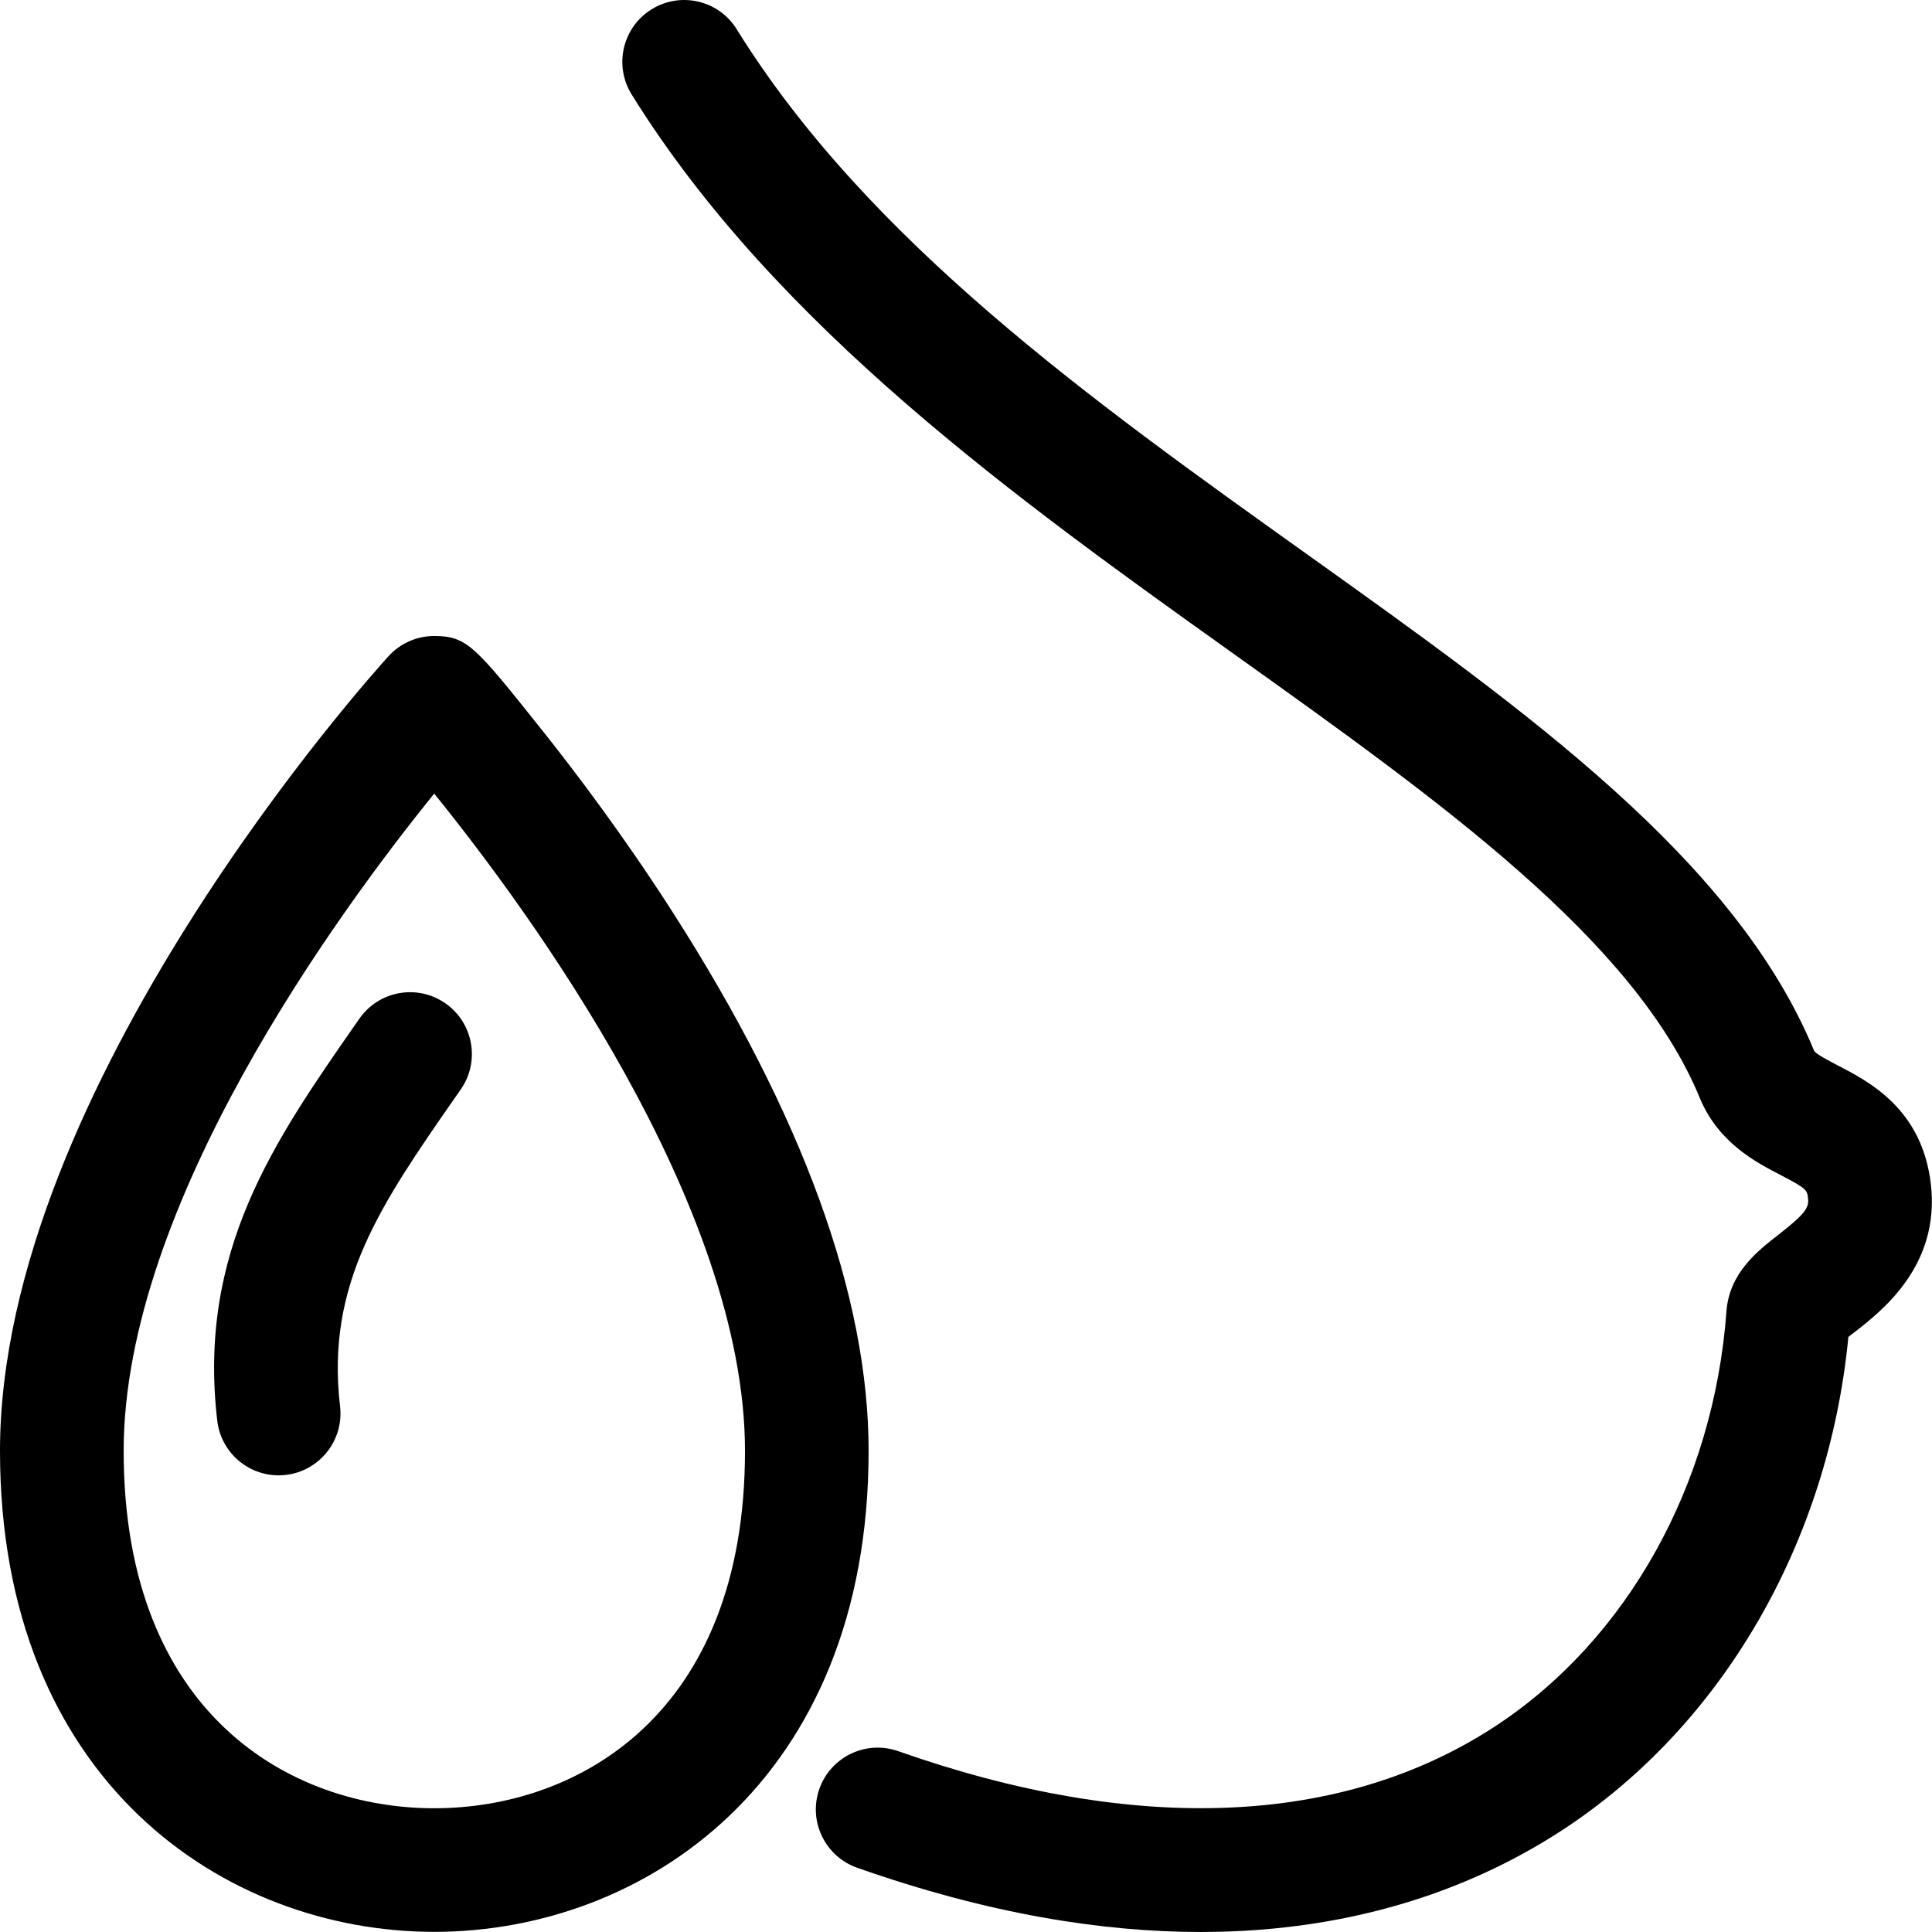 <?xml version="1.0" encoding="UTF-8"?> <svg xmlns="http://www.w3.org/2000/svg" width="512" height="512" viewBox="0 0 512 512" fill="none"><path d="M318.181 511.997C292.146 511.997 261.911 507.216 227.149 494.97C218.621 491.962 214.128 482.606 217.141 474.08C220.138 465.544 229.512 461.08 238.028 464.071C301.028 486.267 355.72 483.985 396.208 457.505C431.228 434.583 454.149 393.47 457.528 347.508C458.282 337.34 465.818 331.473 471.329 327.195C478.385 321.695 479.432 320.051 479.15 317.594C478.908 315.41 478.856 315.012 471.969 311.445C465.349 308.02 455.364 302.848 450.45 290.938C433.208 249.133 381.72 212.375 327.208 173.473C270.235 132.793 205.657 86.698 167.391 25.026C162.617 17.339 164.988 7.233 172.671 2.468C180.375 -2.306 190.465 0.054 195.231 7.749C230.044 63.831 289.126 106.011 346.251 146.797C404.711 188.523 459.919 227.941 480.748 278.441C481.092 279.27 484.963 281.273 487.038 282.348C495.408 286.688 509.428 293.945 511.701 313.868C514.158 335.371 498.822 347.316 491.459 353.047C490.9 353.48 490.357 353.891 489.842 354.289C484.607 408.59 456.528 457.196 414.153 484.915C392.716 498.946 361.2 511.997 318.181 511.997Z" fill="black"></path><path d="M115.07 511.961C59.652 511.961 0 472.084 0 384.506C0 288.192 98.75 178.521 102.957 173.903C104.493 172.215 106.365 170.866 108.452 169.943C110.539 169.021 112.796 168.544 115.078 168.544C123.738 168.544 125.966 171.329 143.325 193.083C152.013 203.962 165.118 221.223 178.255 241.72C212.72 295.505 230.192 343.541 230.192 384.506C230.185 472.084 170.517 511.963 115.071 511.963L115.07 511.961ZM115.07 210.316C89.574 241.816 32.77 319.325 32.77 384.505C32.77 454.407 77.105 479.208 115.078 479.208C153.067 479.208 197.431 454.408 197.431 384.505C197.423 319.458 140.493 241.754 115.07 210.316Z" fill="black"></path><path d="M73.825 390.98C65.634 390.98 58.552 384.84 57.575 376.5C52.321 331.625 72.634 302.43 94.153 271.52L95.22 269.984C100.392 262.547 110.599 260.711 118.024 265.887C125.454 271.051 127.282 281.254 122.118 288.684L121.044 290.227C100.88 319.207 86.31 340.152 90.118 372.684C91.173 381.672 84.739 389.809 75.751 390.867C75.103 390.937 74.461 390.98 73.825 390.98Z" fill="black"></path></svg> 